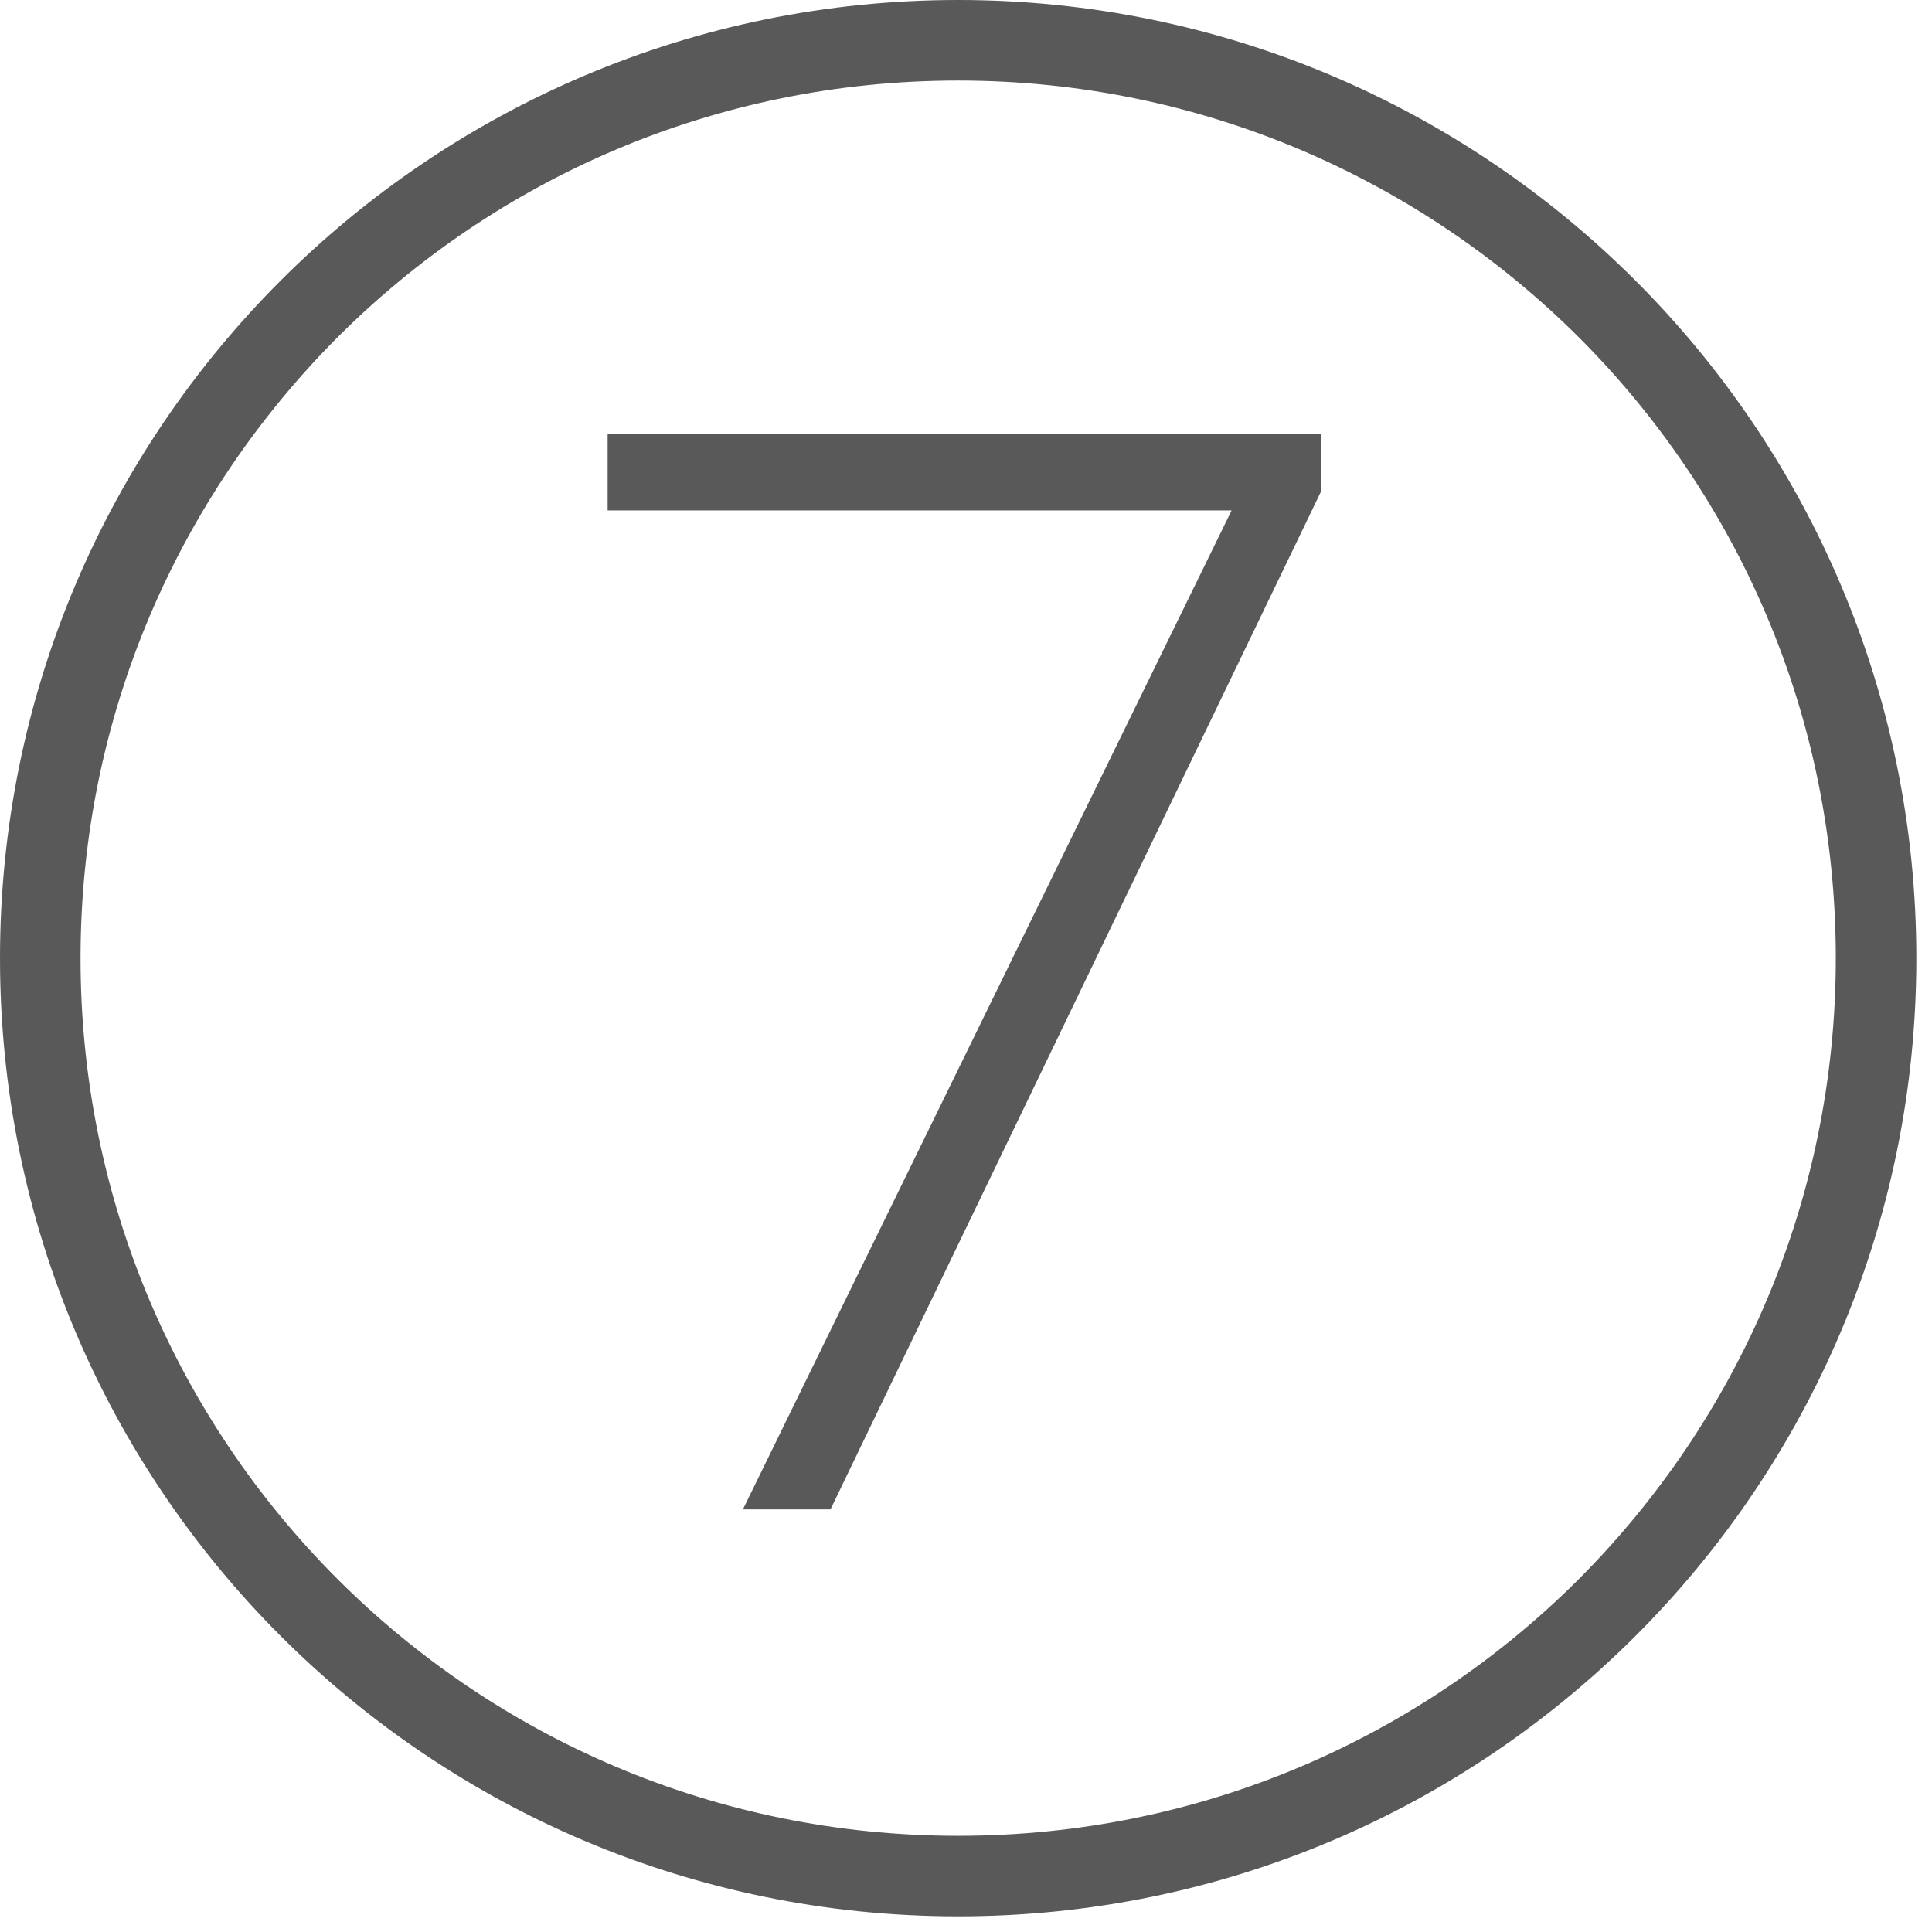 <svg width="80" height="80" viewBox="0 0 80 80" fill="none" xmlns="http://www.w3.org/2000/svg">
<path d="M77.696 39.676H76.017C76.017 49.706 71.958 58.78 65.381 65.381C58.803 71.958 49.729 76.017 39.676 76.017C29.623 76.017 20.549 71.958 13.972 65.381C7.394 58.803 3.335 49.729 3.335 39.676C3.335 29.646 7.394 20.573 13.972 13.972C20.549 7.394 29.623 3.335 39.676 3.335C49.706 3.335 58.78 7.394 65.381 13.972C71.958 20.549 76.017 29.623 76.017 39.676H79.352C79.352 17.774 61.579 0 39.676 0C17.774 0 0 17.75 0 39.676C0 61.602 17.75 79.352 39.676 79.352C61.579 79.352 79.352 61.602 79.352 39.676H77.696Z" fill="#595959"/>
<path d="M30.762 62.501L50.999 21.134H25.161V17.952H54.691V20.37L34.389 62.501H30.762Z" fill="#595959"/>
</svg>

